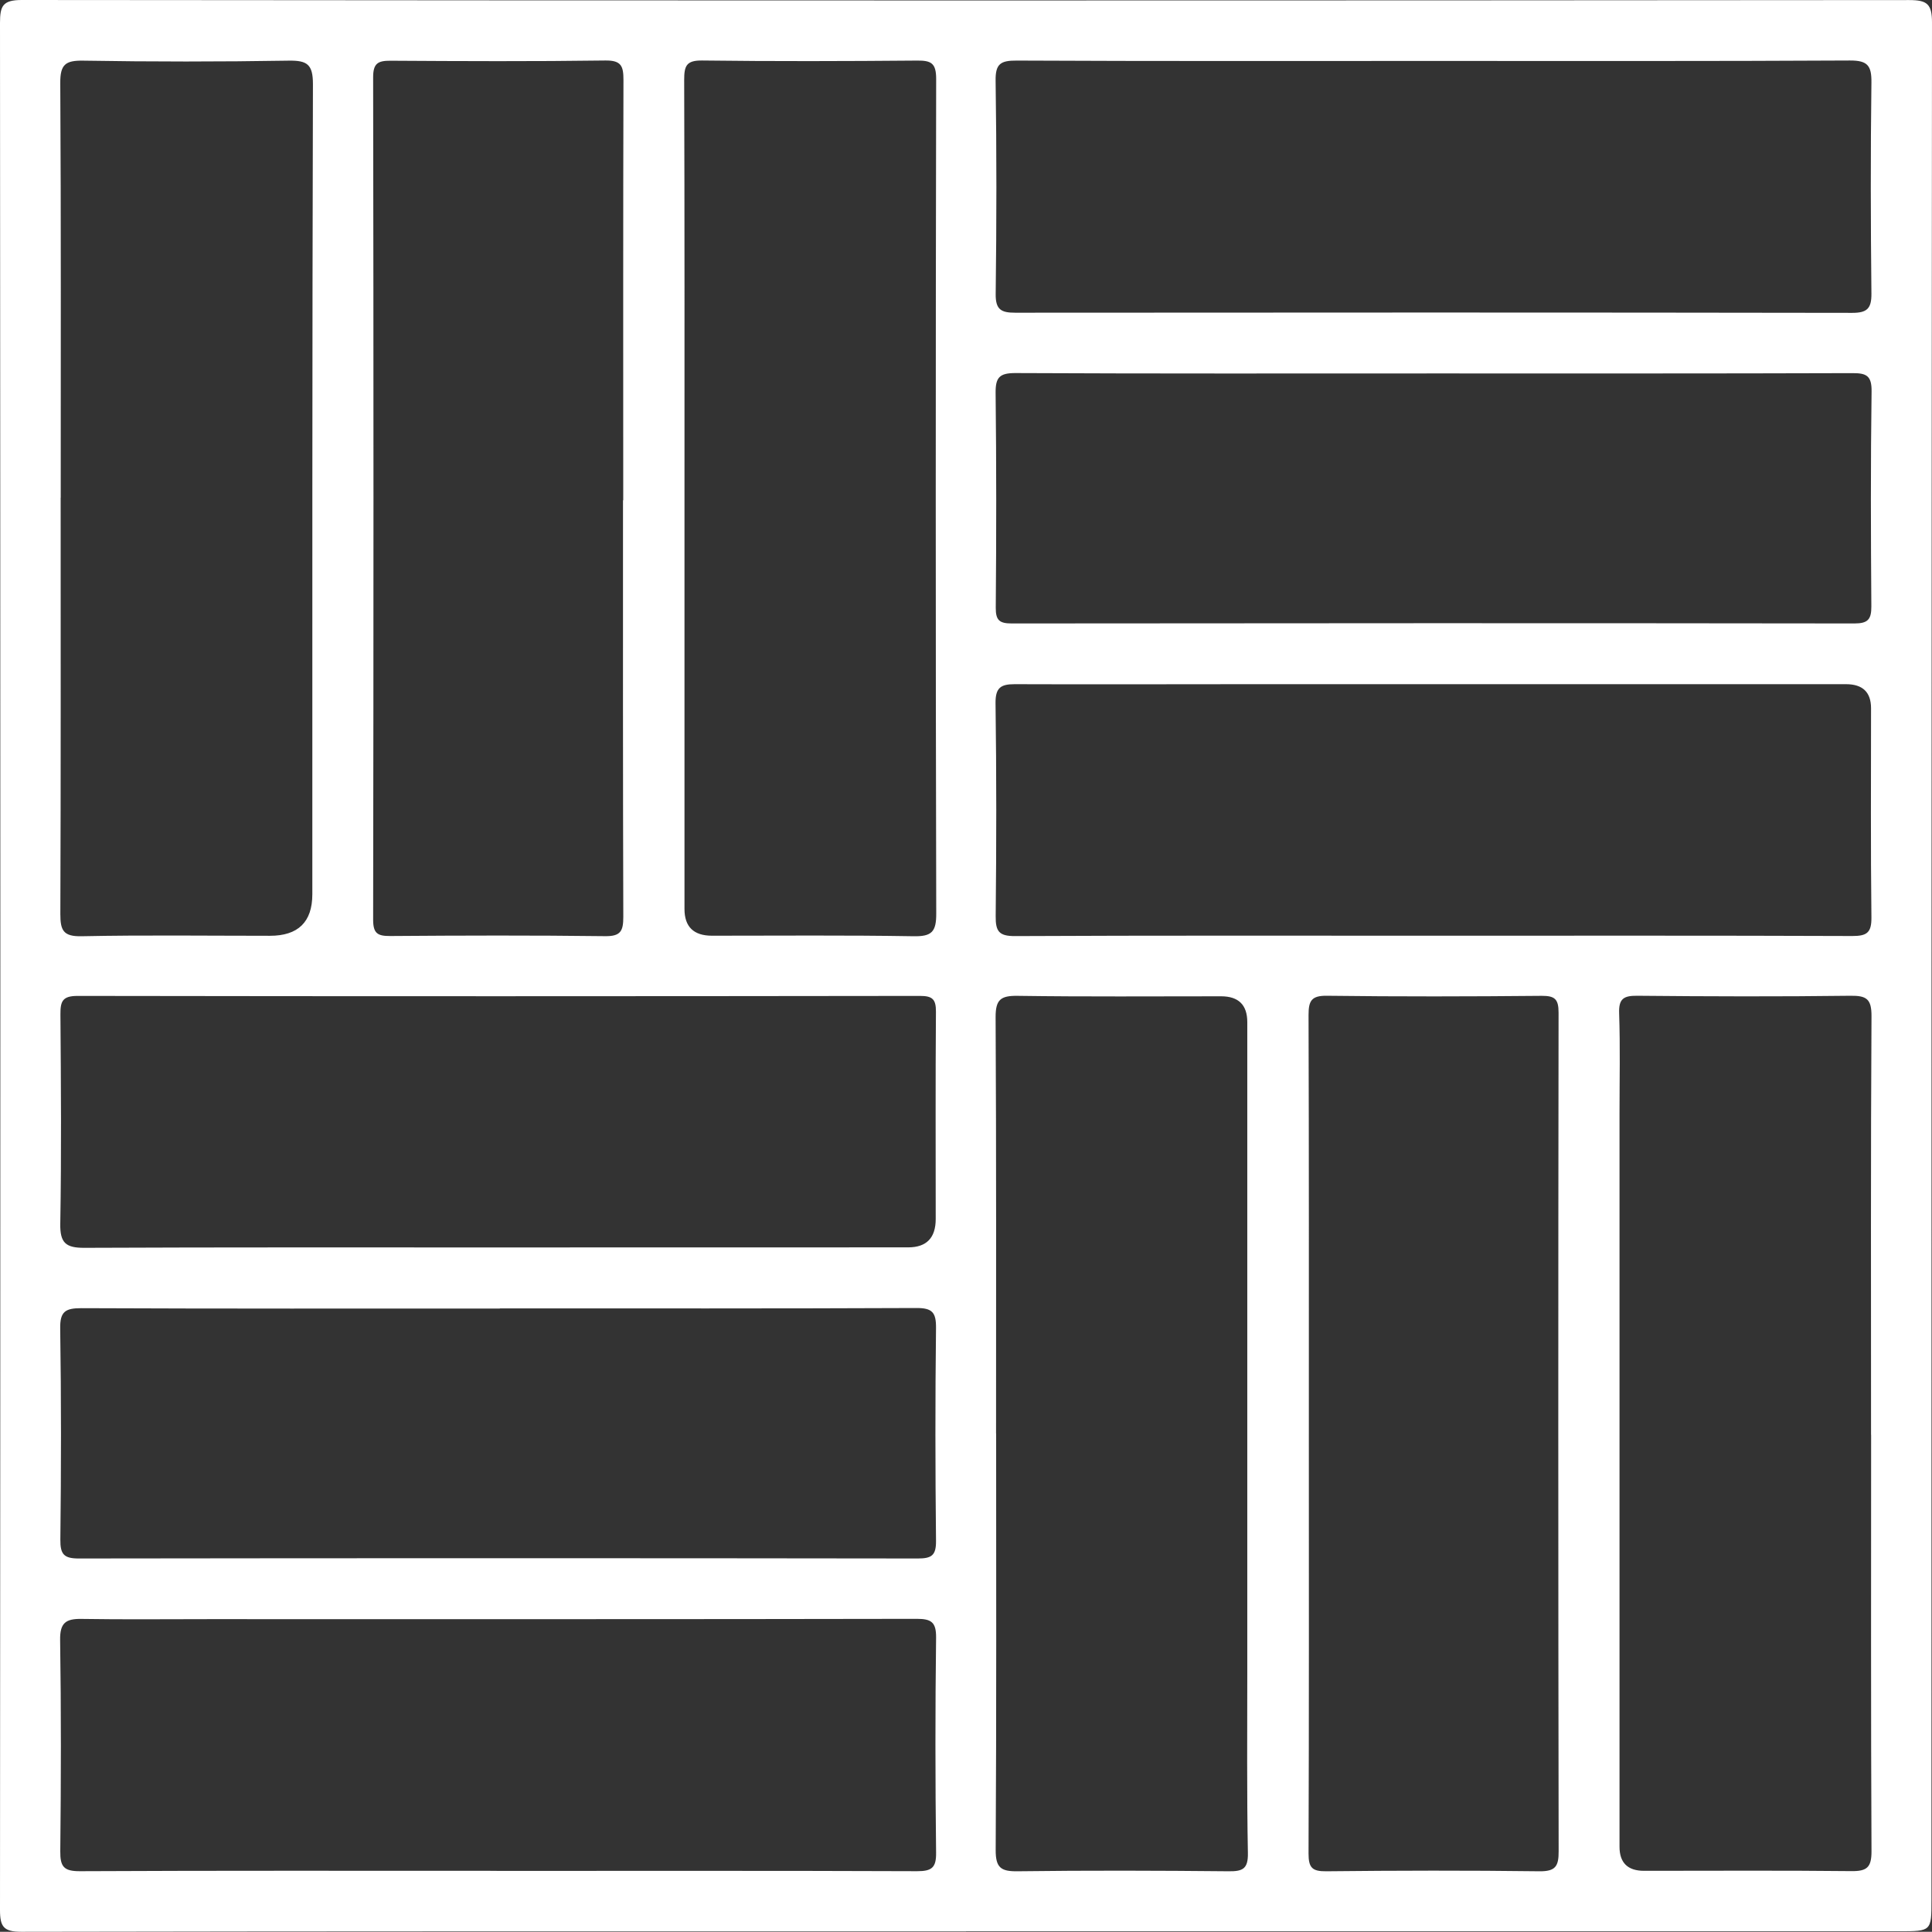 <?xml version="1.0" encoding="UTF-8"?> <svg xmlns="http://www.w3.org/2000/svg" id="Layer_2" viewBox="0 0 255.78 255.75"><rect x="0" y="0" width="255.78" height="255.75" fill="#333333" stroke="none"/><defs><style>.cls-1{fill:#fff;}</style></defs><g id="Layer_1-2"><g id="zzopkr"><path class="cls-1" d="m127.89,255.69c-41.69,0-83.38-.02-125.06.06-2.33,0-2.83-.65-2.83-2.87C.06,169.6.06,86.32,0,3.05,0,.78.36,0,2.89,0c83.29.08,166.58.08,249.88.01,2.37,0,3.01.53,3.01,2.96-.07,82.86-.07,165.72-.07,248.58,0,4.13-.02,4.13-4.25,4.13-41.19,0-82.38,0-123.56,0ZM8.03,65.87c0,18.38.03,36.76-.04,55.14,0,2.14.37,2.99,2.8,2.94,8.31-.17,16.63-.06,24.95-.06q5.6,0,5.61-5.48c0-35.76-.02-71.52.08-107.28,0-2.6-.75-3.14-3.21-3.1-9.06.15-18.13.15-27.2,0-2.36-.04-3.06.51-3.04,2.97.11,18.3.06,36.59.06,54.89Zm82.59-.16c0,18.21,0,36.42,0,54.63q0,3.54,3.64,3.54c8.9,0,17.8-.08,26.7.07,2.39.04,3-.58,2.99-3-.09-36.83-.08-73.67-.01-110.51,0-2.08-.66-2.44-2.53-2.42-9.48.08-18.96.11-28.44-.01-2.12-.03-2.39.73-2.39,2.57.06,18.38.04,36.75.04,55.13Zm157.09,124.25c0-18.47-.05-36.94.06-55.42.01-2.27-.64-2.74-2.79-2.71-9.4.12-18.81.09-28.21,0-1.82-.02-2.48.39-2.41,2.33.15,4.4.05,8.82.05,13.23,0,32.37,0,64.73,0,97.1q0,3.19,3.25,3.19c9.15,0,18.31-.06,27.46.04,2.04.02,2.65-.49,2.65-2.6-.09-18.39-.05-36.78-.05-55.17ZM190.01,8.07c-18.47,0-36.94.04-55.41-.05-2.13-.01-2.83.42-2.79,2.69.14,9.4.13,18.8.01,28.2-.03,2.09.73,2.49,2.58,2.49,36.94-.03,73.88-.04,110.82.02,1.96,0,2.56-.57,2.54-2.55-.1-9.32-.12-18.63,0-27.95.03-2.23-.51-2.92-2.84-2.91-18.3.1-36.61.06-54.91.06Zm-58.13,181.72c0,18.38.05,36.75-.06,55.13-.01,2.35.69,2.85,2.9,2.82,9.31-.12,18.63-.09,27.94,0,1.86.02,2.59-.31,2.55-2.41-.15-7.98-.08-15.96-.08-23.95,0-28.69,0-57.38,0-86.06q0-3.42-3.47-3.42c-8.98,0-17.97.07-26.95-.06-2.23-.03-2.91.5-2.9,2.83.1,18.38.06,36.75.06,55.13Zm-66.13,57.9c18.56,0,37.11-.03,55.67.04,1.95,0,2.54-.47,2.51-2.47-.11-9.48-.12-18.97,0-28.45.02-2.04-.62-2.49-2.55-2.49-31.29.06-62.58.04-93.87.04-5.58,0-11.15.06-16.73-.03-2.08-.03-2.86.53-2.82,2.81.14,9.32.12,18.64.02,27.95-.02,2.04.47,2.65,2.6,2.64,18.39-.09,36.78-.05,55.17-.05Zm124.06-123.81c18.47,0,36.94-.03,55.41.04,1.91,0,2.56-.41,2.54-2.45-.11-9.23-.05-18.47-.05-27.7q0-3.19-3.31-3.19c-26.38,0-52.75,0-79.13,0-10.32,0-20.63.04-30.95,0-1.83,0-2.54.47-2.52,2.51.13,9.4.12,18.8.02,28.2-.02,2.02.44,2.65,2.57,2.64,18.47-.09,36.94-.05,55.41-.05Zm-123.73,41.27h0c18.05-.01,36.1-.01,54.15-.01q3.65,0,3.65-3.76c0-9.15-.04-18.3.03-27.44.01-1.64-.46-2.09-2.09-2.09-37.18.05-74.37.06-111.55,0-2.01,0-2.28.72-2.27,2.45.07,9.23.14,18.46-.02,27.69-.05,2.58.74,3.22,3.2,3.21,18.3-.08,36.6-.05,54.9-.05Zm16.42-98.92s0,0,.01,0c0-18.55-.02-37.09.03-55.64,0-1.82-.27-2.61-2.4-2.58-9.48.13-18.97.09-28.45.03-1.68-.01-2.29.37-2.29,2.19.06,37.18.06,74.35,0,111.53,0,1.82.59,2.17,2.26,2.16,9.48-.07,18.97-.1,28.45.02,2.08.03,2.41-.7,2.41-2.56-.06-18.38-.04-36.76-.04-55.14Zm107.32-16.79c-18.47,0-36.94.04-55.41-.05-2.1,0-2.62.59-2.6,2.63.11,9.48.1,18.97.02,28.45-.01,1.68.52,2.07,2.12,2.07,37.19-.04,74.38-.05,111.57,0,1.77,0,2.24-.54,2.23-2.26-.07-9.48-.1-18.97.03-28.45.03-2.09-.68-2.44-2.54-2.43-18.47.06-36.94.04-55.41.04Zm-16.54,140.33c0,18.54.03,37.09-.04,55.63,0,1.88.49,2.36,2.35,2.34,9.4-.1,18.8-.12,28.19,0,2.18.03,2.58-.68,2.57-2.67-.06-37-.06-74.01-.01-111.01,0-1.76-.47-2.23-2.22-2.22-9.48.09-18.96.11-28.44-.01-2.06-.03-2.44.67-2.44,2.55.06,18.46.04,36.92.04,55.38Zm-107.1-16.53c-18.47,0-36.93.03-55.4-.05-2.12,0-2.85.43-2.81,2.7.14,9.31.13,18.63.02,27.94-.02,1.98.5,2.51,2.49,2.5,37.01-.05,74.03-.05,111.04,0,1.82,0,2.42-.41,2.4-2.33-.1-9.4-.11-18.79,0-28.19.02-2.05-.49-2.65-2.6-2.64-18.38.08-36.76.05-55.15.05Z"></path></g></g></svg> 